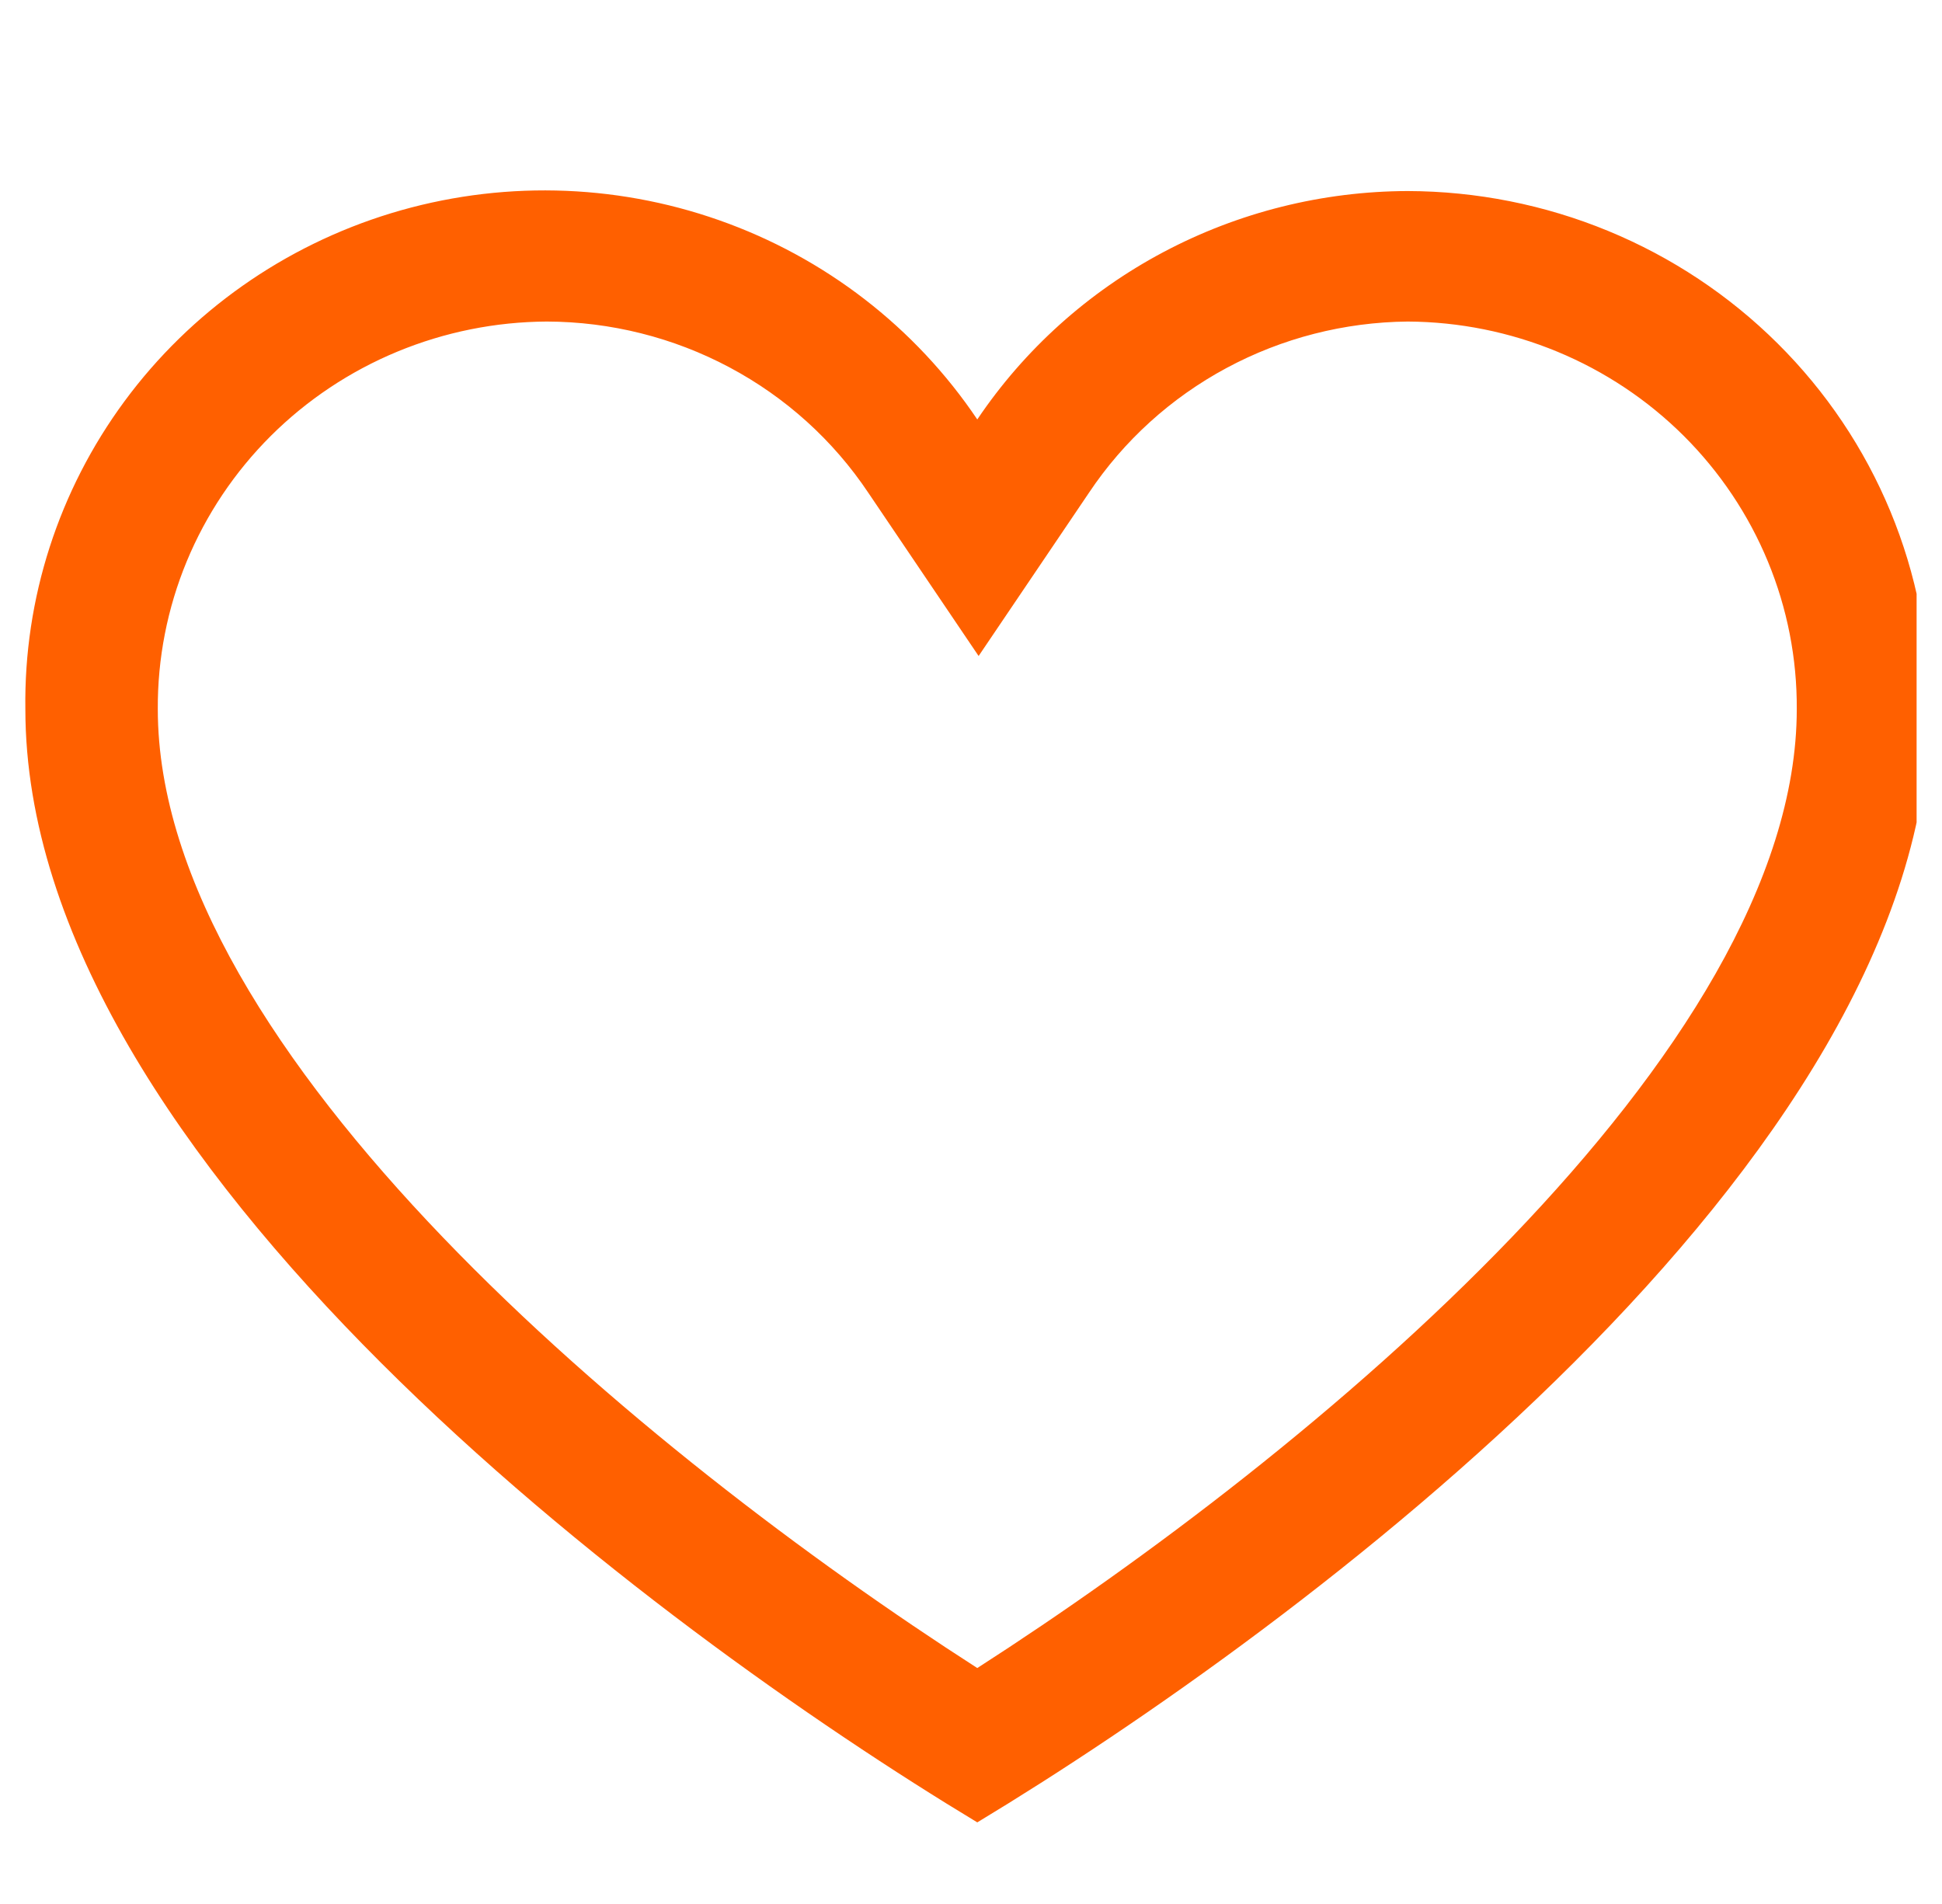 <?xml version="1.0" encoding="UTF-8"?> <svg xmlns="http://www.w3.org/2000/svg" width="51" height="50" viewBox="0 0 51 50" fill="none"><g clip-path="url(#clip0_203_332)"><path d="M36.969 8.444C38.319 8.451 39.653 8.72 40.897 9.235C42.141 9.75 43.27 10.502 44.219 11.447C45.167 12.393 45.918 13.513 46.427 14.744C46.937 15.976 47.194 17.294 47.186 18.623C47.186 27.637 34.413 38.184 25.665 43.804C16.918 38.184 4.144 27.637 4.144 18.623C4.136 17.294 4.394 15.976 4.903 14.744C5.413 13.513 6.163 12.393 7.112 11.447C8.061 10.502 9.19 9.75 10.433 9.235C11.677 8.72 13.012 8.451 14.361 8.444C16.036 8.449 17.684 8.862 19.157 9.647C20.631 10.431 21.884 11.564 22.805 12.943L25.7 17.227L28.596 12.943C29.51 11.573 30.752 10.447 32.212 9.663C33.672 8.878 35.306 8.46 36.969 8.444ZM36.969 5.017C34.73 5.023 32.526 5.574 30.554 6.62C28.582 7.666 26.903 9.176 25.665 11.015C24.038 8.595 21.66 6.759 18.885 5.783C16.111 4.806 13.09 4.742 10.275 5.598C7.461 6.455 5.003 8.187 3.271 10.535C1.539 12.883 0.625 15.72 0.666 18.623C0.666 30.498 17.231 42.768 25.665 47.857C34.1 42.768 50.665 30.498 50.665 18.623C50.675 16.843 50.328 15.078 49.645 13.43C48.962 11.782 47.956 10.283 46.683 9.019C45.411 7.755 43.898 6.751 42.231 6.064C40.564 5.377 38.776 5.022 36.969 5.017Z" fill="#FF6000"></path></g><defs><clipPath id="clip0_203_332"><rect width="50" height="50" fill="white" transform="translate(0.333)"></rect></clipPath></defs></svg> 